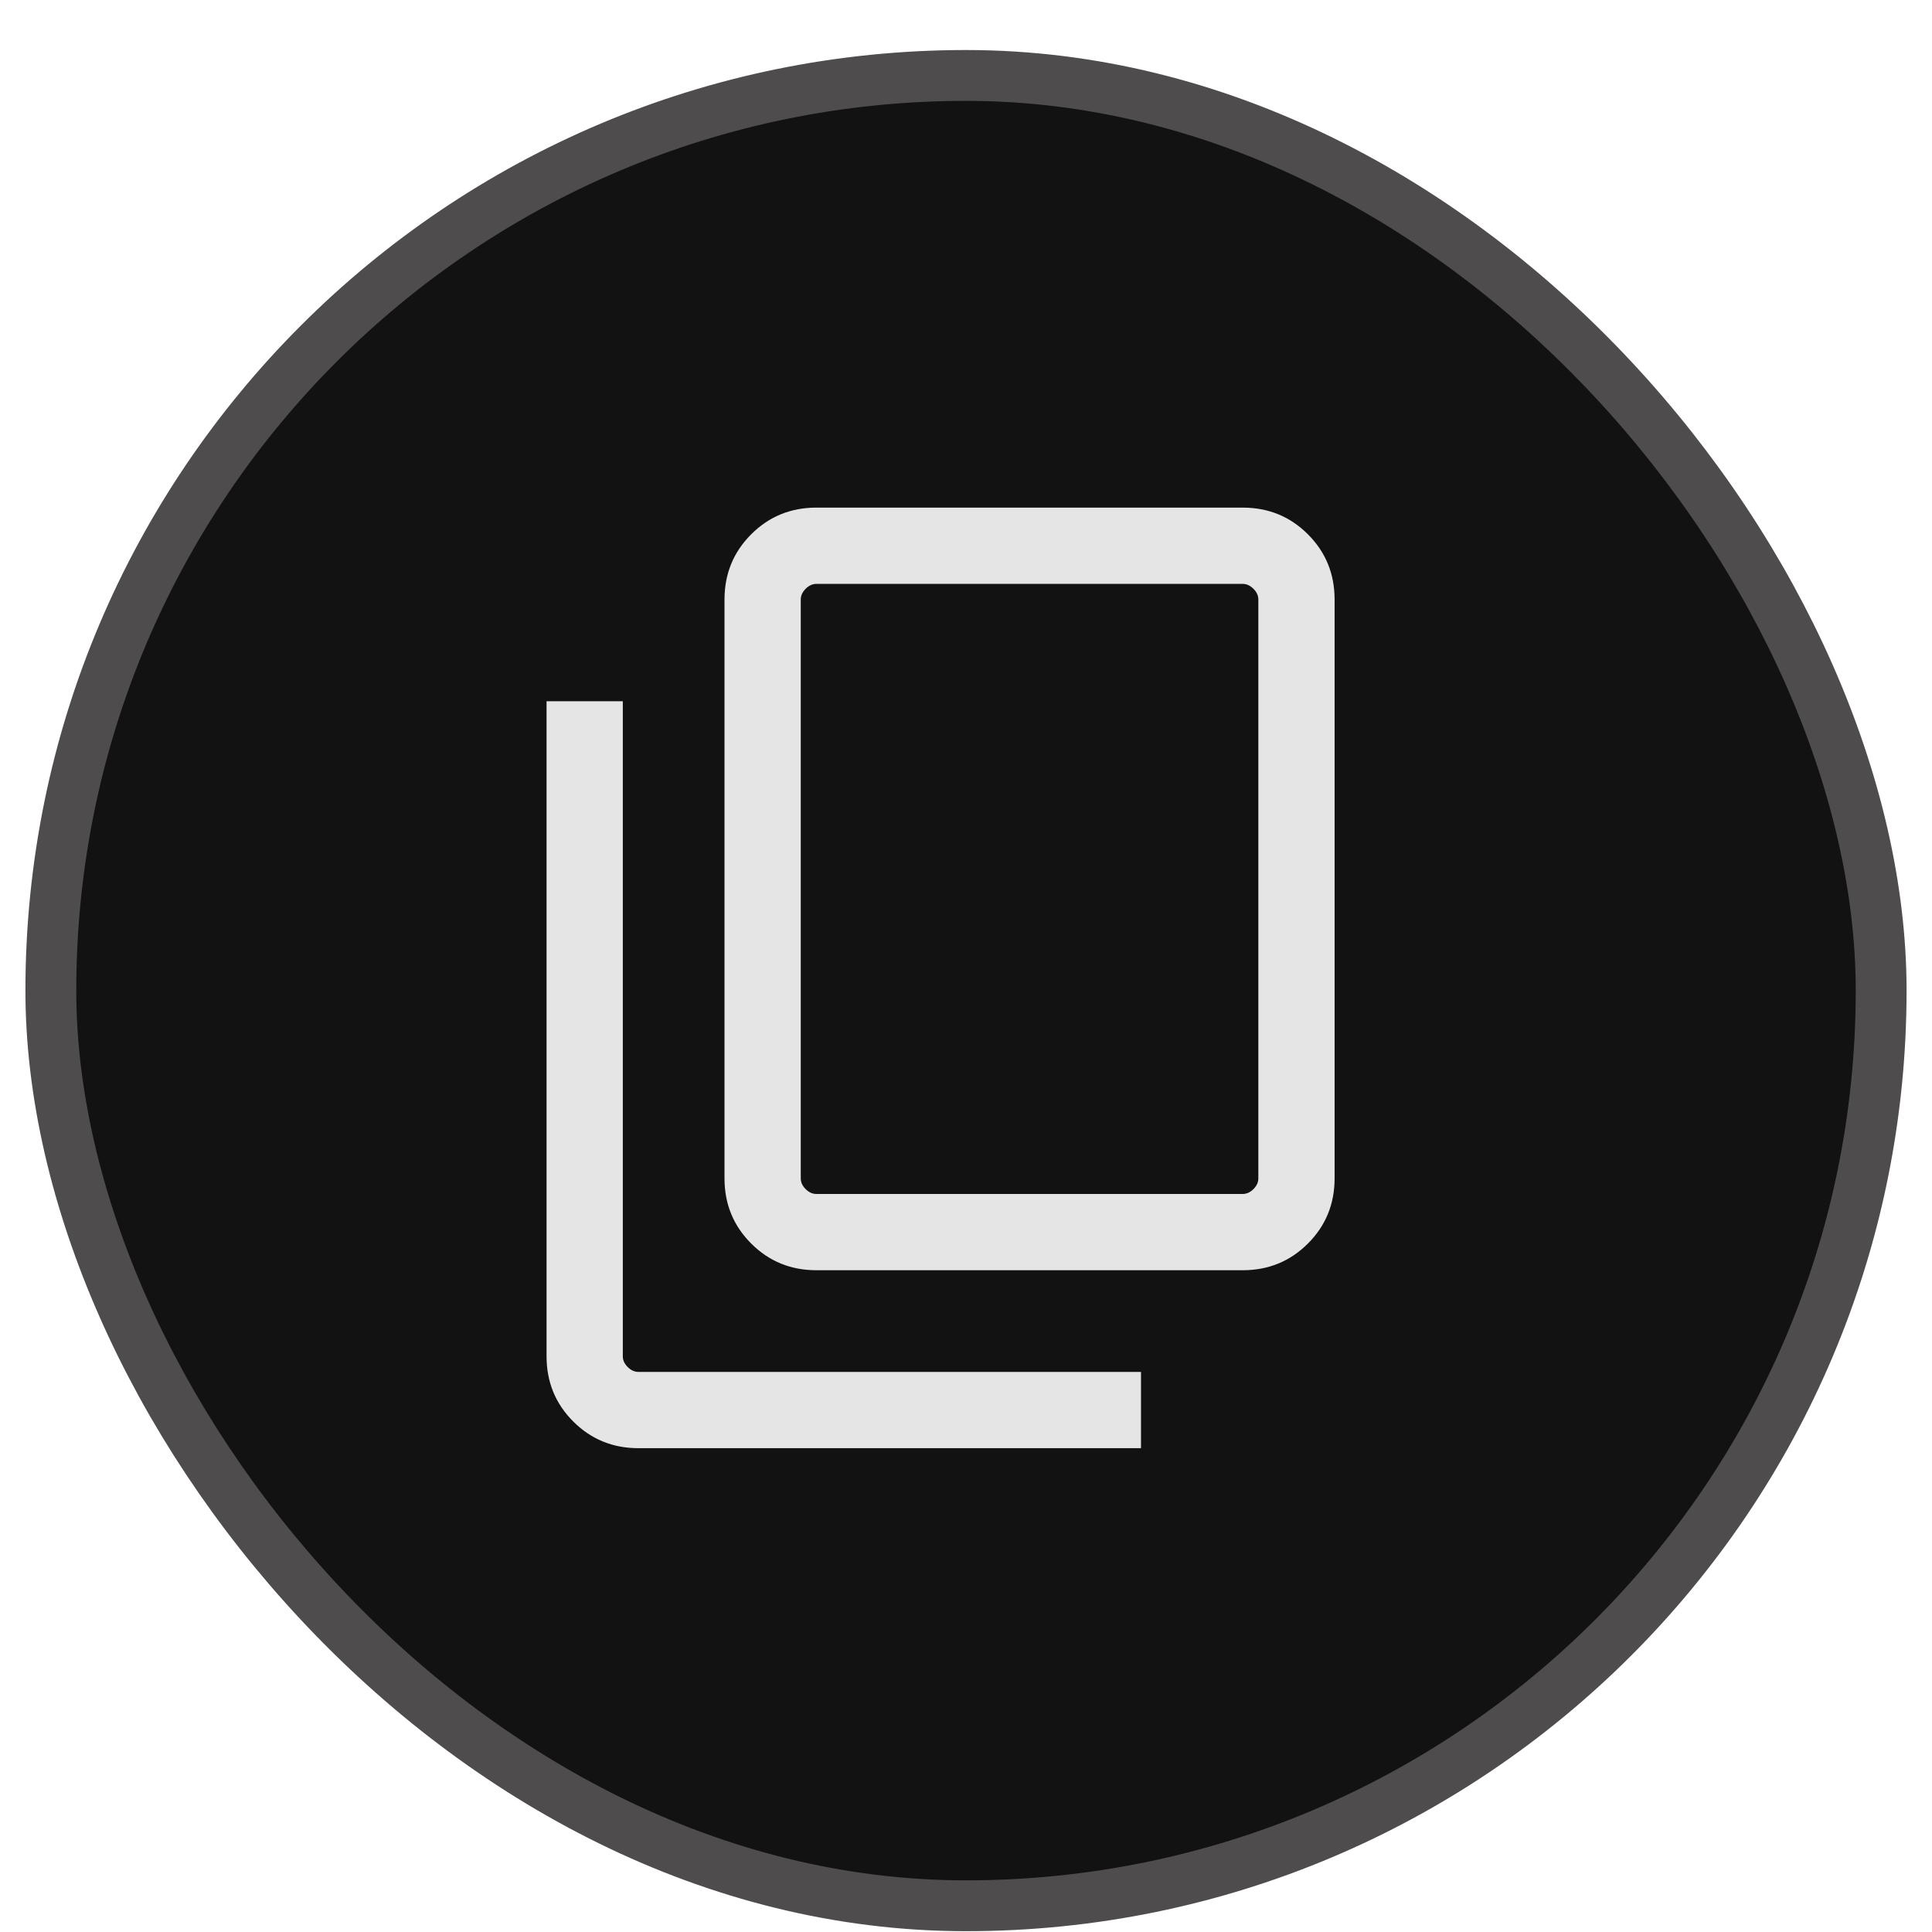 <svg width="38" height="38" viewBox="0 0 38 38" fill="none" xmlns="http://www.w3.org/2000/svg">
<rect x="1" y="1.484" width="36" height="36" rx="18" fill="#121212"/>
<rect x="1" y="1.484" width="36" height="36" rx="18" stroke="#4F4C4D"/>
<path d="M16.058 24.984C15.553 24.984 15.125 24.809 14.775 24.459C14.425 24.109 14.25 23.682 14.25 23.177V11.792C14.25 11.287 14.425 10.859 14.775 10.509C15.125 10.159 15.553 9.984 16.058 9.984H24.442C24.947 9.984 25.375 10.159 25.725 10.509C26.075 10.859 26.25 11.287 26.25 11.792V23.177C26.25 23.682 26.075 24.109 25.725 24.459C25.375 24.809 24.947 24.984 24.442 24.984H16.058ZM16.058 23.484H24.442C24.519 23.484 24.59 23.452 24.654 23.388C24.718 23.324 24.75 23.254 24.75 23.177V11.792C24.75 11.715 24.718 11.645 24.654 11.581C24.59 11.517 24.519 11.484 24.442 11.484H16.058C15.981 11.484 15.91 11.517 15.846 11.581C15.782 11.645 15.75 11.715 15.75 11.792V23.177C15.75 23.254 15.782 23.324 15.846 23.388C15.91 23.452 15.981 23.484 16.058 23.484ZM12.558 28.484C12.053 28.484 11.625 28.309 11.275 27.959C10.925 27.609 10.75 27.182 10.75 26.677V13.792H12.25V26.677C12.25 26.754 12.282 26.824 12.346 26.888C12.41 26.952 12.481 26.984 12.558 26.984H22.442V28.484H12.558Z" fill="#E5E5E5"/>
</svg>
